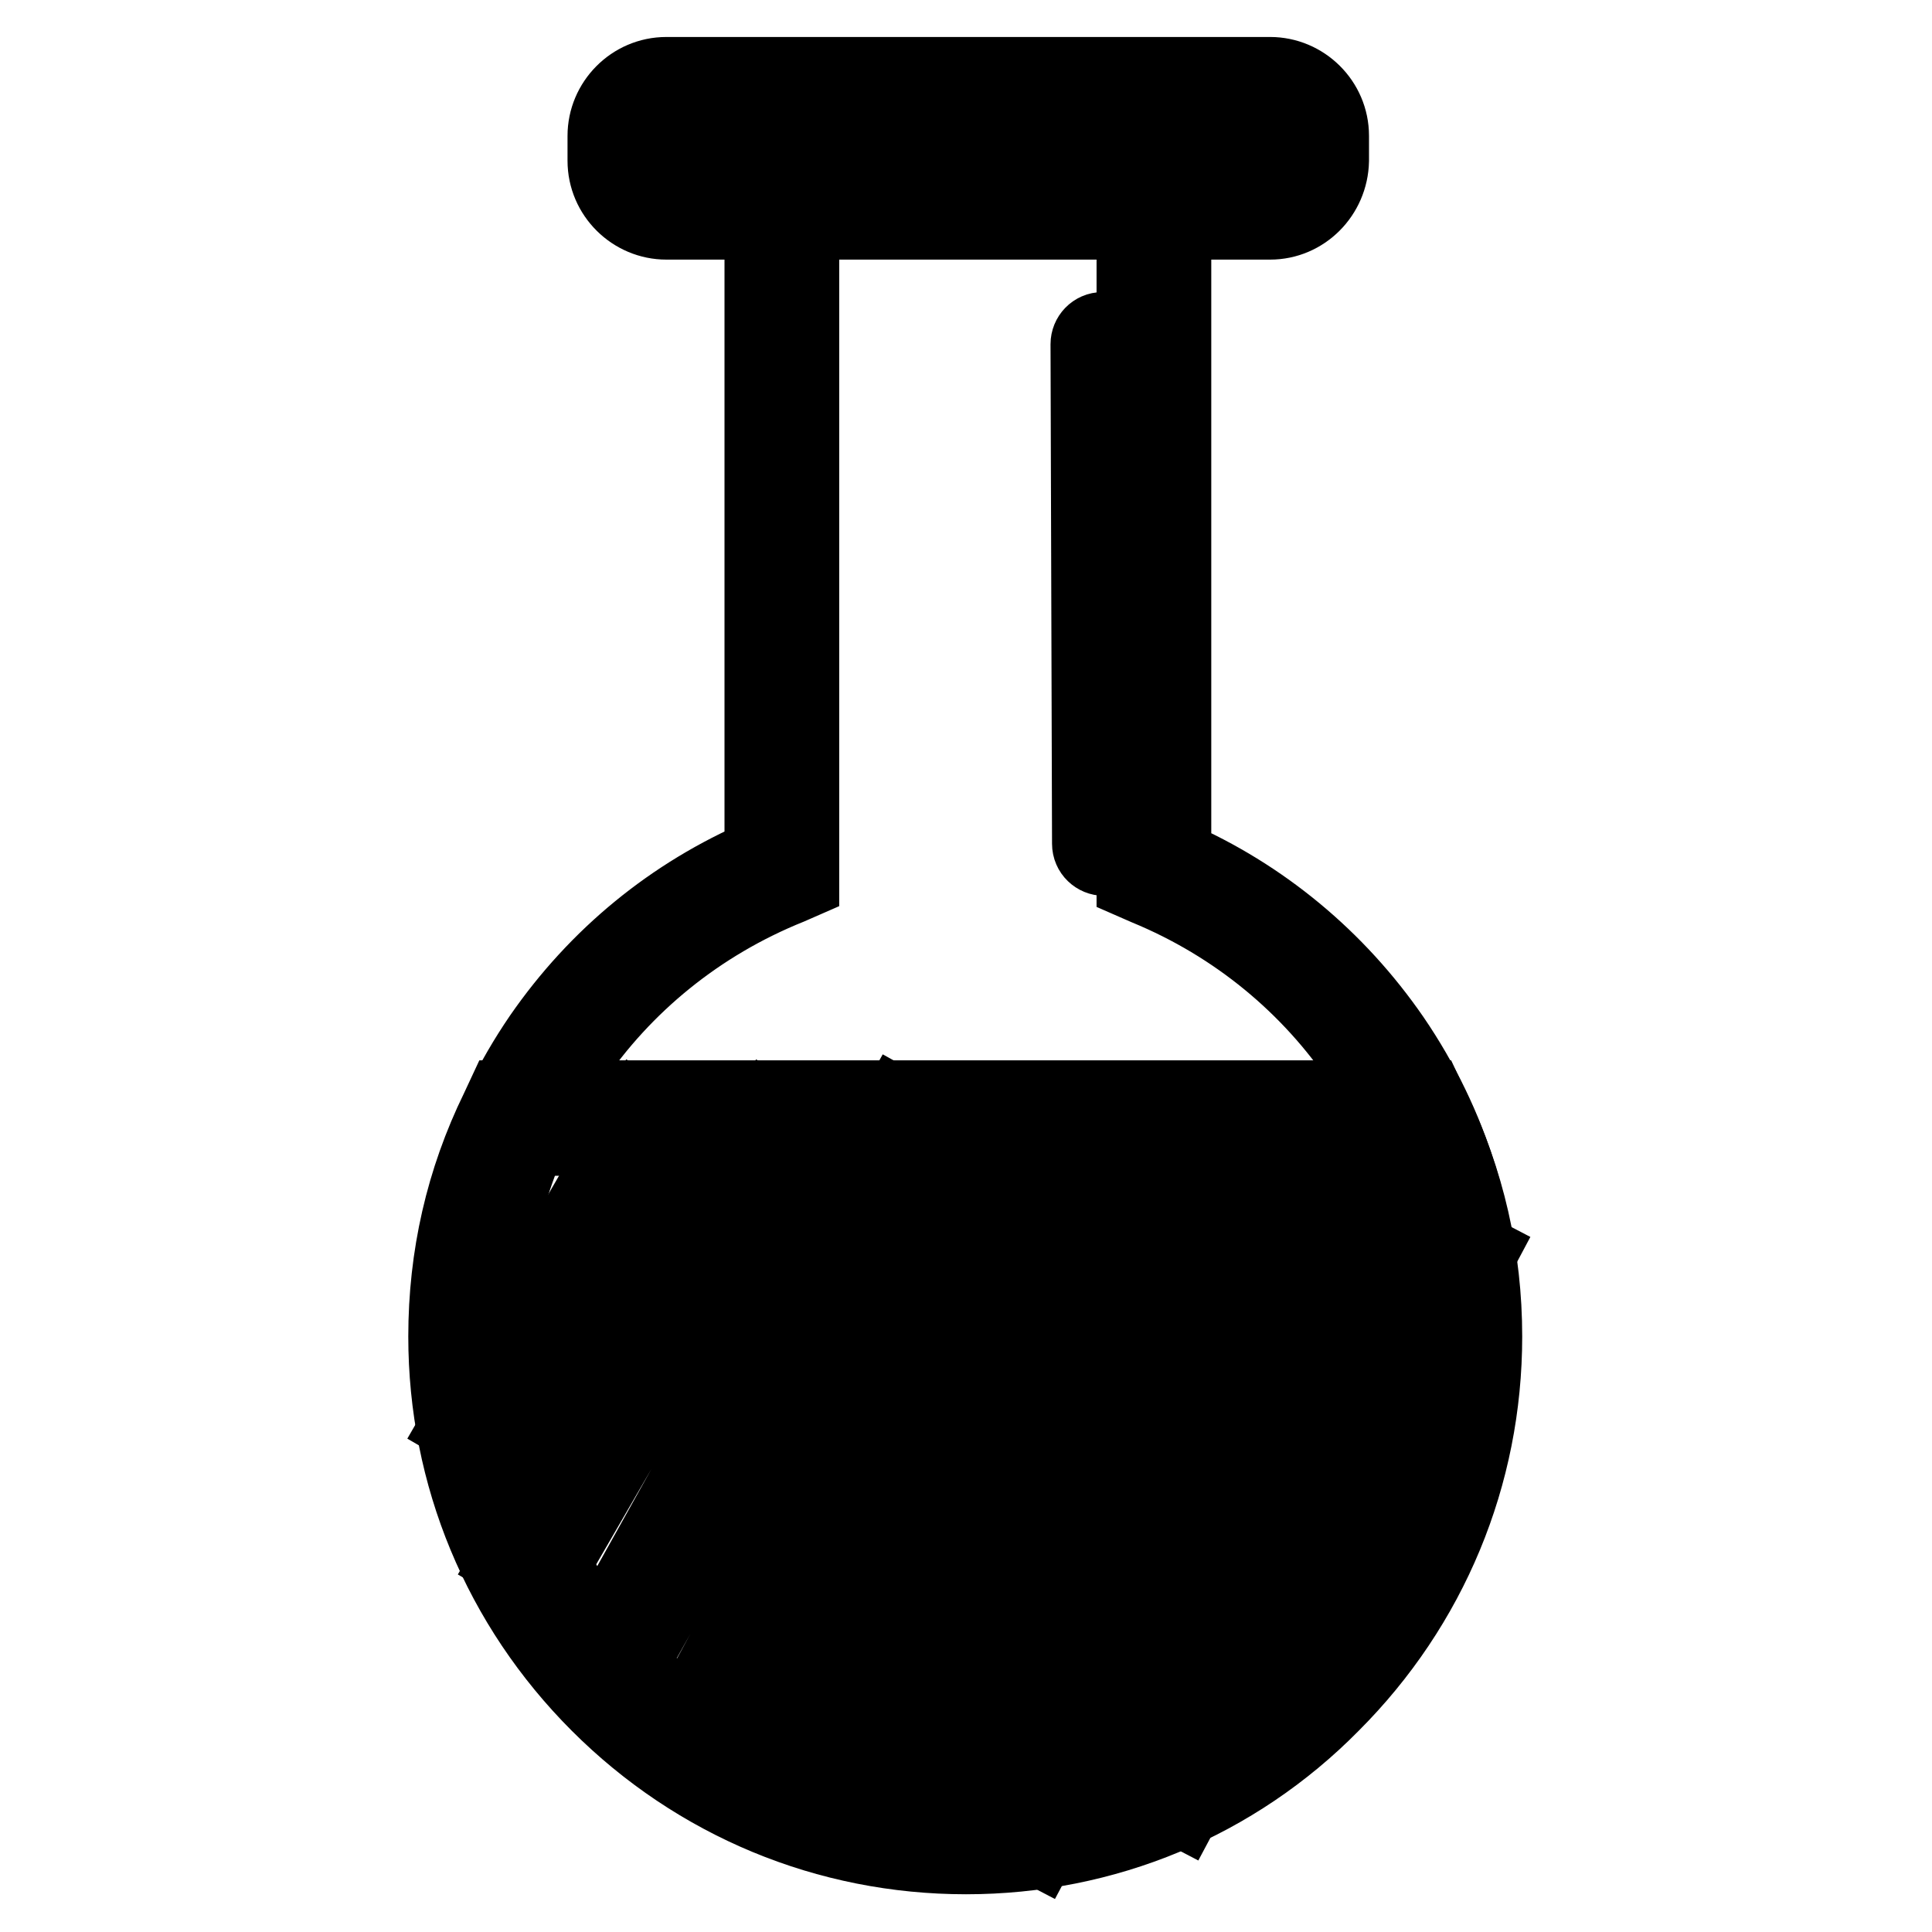 <?xml version="1.0" encoding="utf-8"?>
<!-- Svg Vector Icons : http://www.onlinewebfonts.com/icon -->
<!DOCTYPE svg PUBLIC "-//W3C//DTD SVG 1.1//EN" "http://www.w3.org/Graphics/SVG/1.1/DTD/svg11.dtd">
<svg version="1.1" xmlns="http://www.w3.org/2000/svg" xmlns:xlink="http://www.w3.org/1999/xlink" x="0px" y="0px" viewBox="0 0 256 256" enable-background="new 0 0 256 256" xml:space="preserve">
<g> <path stroke-width="10" fill-opacity="0" stroke="#000000"  d="M152.9,115.3V23.5h-49.3v91.6c-24.2,9.7-41.3,33.4-41.3,61c0,36.3,29.4,65.7,65.7,65.7 c36.3,0,65.7-29.4,65.7-65.7C193.8,148.6,176.9,125.1,152.9,115.3L152.9,115.3z"/> <path stroke-width="10" fill-opacity="0" stroke="#000000"  d="M128,244.4c-18.2,0-35.4-7.1-48.3-20s-20-30.1-20-48.3c0-13.9,4.2-27.3,12-38.7c7.4-10.7,17.4-18.9,29.3-24 V21h54.5v92.6c11.7,5.1,21.7,13.4,29,24c7.8,11.4,11.9,24.7,11.9,38.5c0,18.2-7.1,35.4-20,48.3S146.3,244.4,128,244.4z M106.2,26.1 v90.7l-1.6,0.7c-24.1,9.7-39.7,32.7-39.7,58.6c0,34.8,28.3,63.1,63.1,63.1s63.1-28.3,63.1-63.1c0-25.8-15.4-48.7-39.2-58.5 l-1.6-0.7V26.1H106.2z"/> <path stroke-width="10" fill-opacity="0" stroke="#000000"  d="M173.7,21.4c0,3-2.5,5.5-5.5,5.5h-80c-3,0-5.5-2.5-5.5-5.5v-3.3c0-3,2.5-5.5,5.5-5.5h80 c3,0,5.5,2.5,5.5,5.5V21.4z"/> <path stroke-width="10" fill-opacity="0" stroke="#000000"  d="M168.3,29.4h-80c-4.4,0-8.1-3.6-8.1-8.1v-3.3c0-4.4,3.6-8.1,8.1-8.1h80c4.4,0,8.1,3.6,8.1,8.1v3.3 C176.3,25.8,172.7,29.4,168.3,29.4z M88.3,15.2c-1.6,0-2.9,1.3-2.9,2.9v3.3c0,1.6,1.3,2.9,2.9,2.9h80c1.6,0,2.9-1.3,2.9-2.9v-3.3 c0-1.6-1.3-2.9-2.9-2.9H88.3z"/> <path stroke-width="10" fill-opacity="0" stroke="#000000"  d="M68.4,148.2c-4.3,8.8-6.7,18.6-6.7,29c0,36.6,29.7,66.2,66.2,66.2c36.6,0,66.2-29.7,66.2-66.2 c0-10.4-2.4-20.2-6.7-29H68.4z"/> <path stroke-width="10" fill-opacity="0" stroke="#000000"  d="M128,246c-18.4,0-35.7-7.2-48.7-20.2c-13-13-20.2-30.3-20.2-48.7c0-10.6,2.3-20.7,6.9-30.1l0.7-1.5h122.4 l0.7,1.5c4.6,9.4,6.9,19.6,6.9,30.1c0,18.4-7.2,35.7-20.2,48.7C163.7,238.8,146.4,246,128,246L128,246z M70.1,150.8 c-3.8,8.3-5.7,17.2-5.7,26.4c0,35.1,28.6,63.7,63.7,63.7c35.1,0,63.7-28.6,63.7-63.7c0-9.2-1.9-18.1-5.7-26.4H70.1z M135.8,19.3 H90.4c-0.8,0-1.4-0.6-1.4-1.4s0.6-1.4,1.4-1.4h45.4c0.8,0,1.4,0.6,1.4,1.4C137.2,18.7,136.5,19.3,135.8,19.3z"/> <path stroke-width="10" fill-opacity="0" stroke="#000000"  d="M146.1,45.6l0.2,66.2"/> <path stroke-width="10" fill-opacity="0" stroke="#000000"  d="M146.3,113.7c-1,0-1.9-0.8-1.9-1.9l-0.2-66.2c0-1,0.8-1.9,1.9-1.9h0c1,0,1.9,0.8,1.9,1.9l0.2,66.2 C148.1,112.8,147.3,113.7,146.3,113.7L146.3,113.7z M84.8,147.2l4.5,2.6l-24,41.6l-4.5-2.6L84.8,147.2z M102,147.2l4.5,2.6 L72,209.4l-4.5-2.6L102,147.2z M118.9,146.5l4.5,2.5l-41,73.5l-4.5-2.5L118.9,146.5z M134.5,147.7l4.5,2.5l-45.1,83.1l-4.5-2.5 L134.5,147.7z"/> <path stroke-width="10" fill-opacity="0" stroke="#000000"  d="M150.3,148.2l4.6,2.4l-47.4,89.1l-4.6-2.4L150.3,148.2z"/> <path stroke-width="10" fill-opacity="0" stroke="#000000"  d="M166.6,148.2l4.6,2.4l-49.9,93.4l-4.6-2.4L166.6,148.2z"/> <path stroke-width="10" fill-opacity="0" stroke="#000000"  d="M183.1,148.4l4.6,2.4l-50,94.1l-4.6-2.4L183.1,148.4z"/> <path stroke-width="10" fill-opacity="0" stroke="#000000"  d="M191.4,163.6l4.6,2.4l-39.3,73.8l-4.6-2.4L191.4,163.6z"/></g>
</svg>
